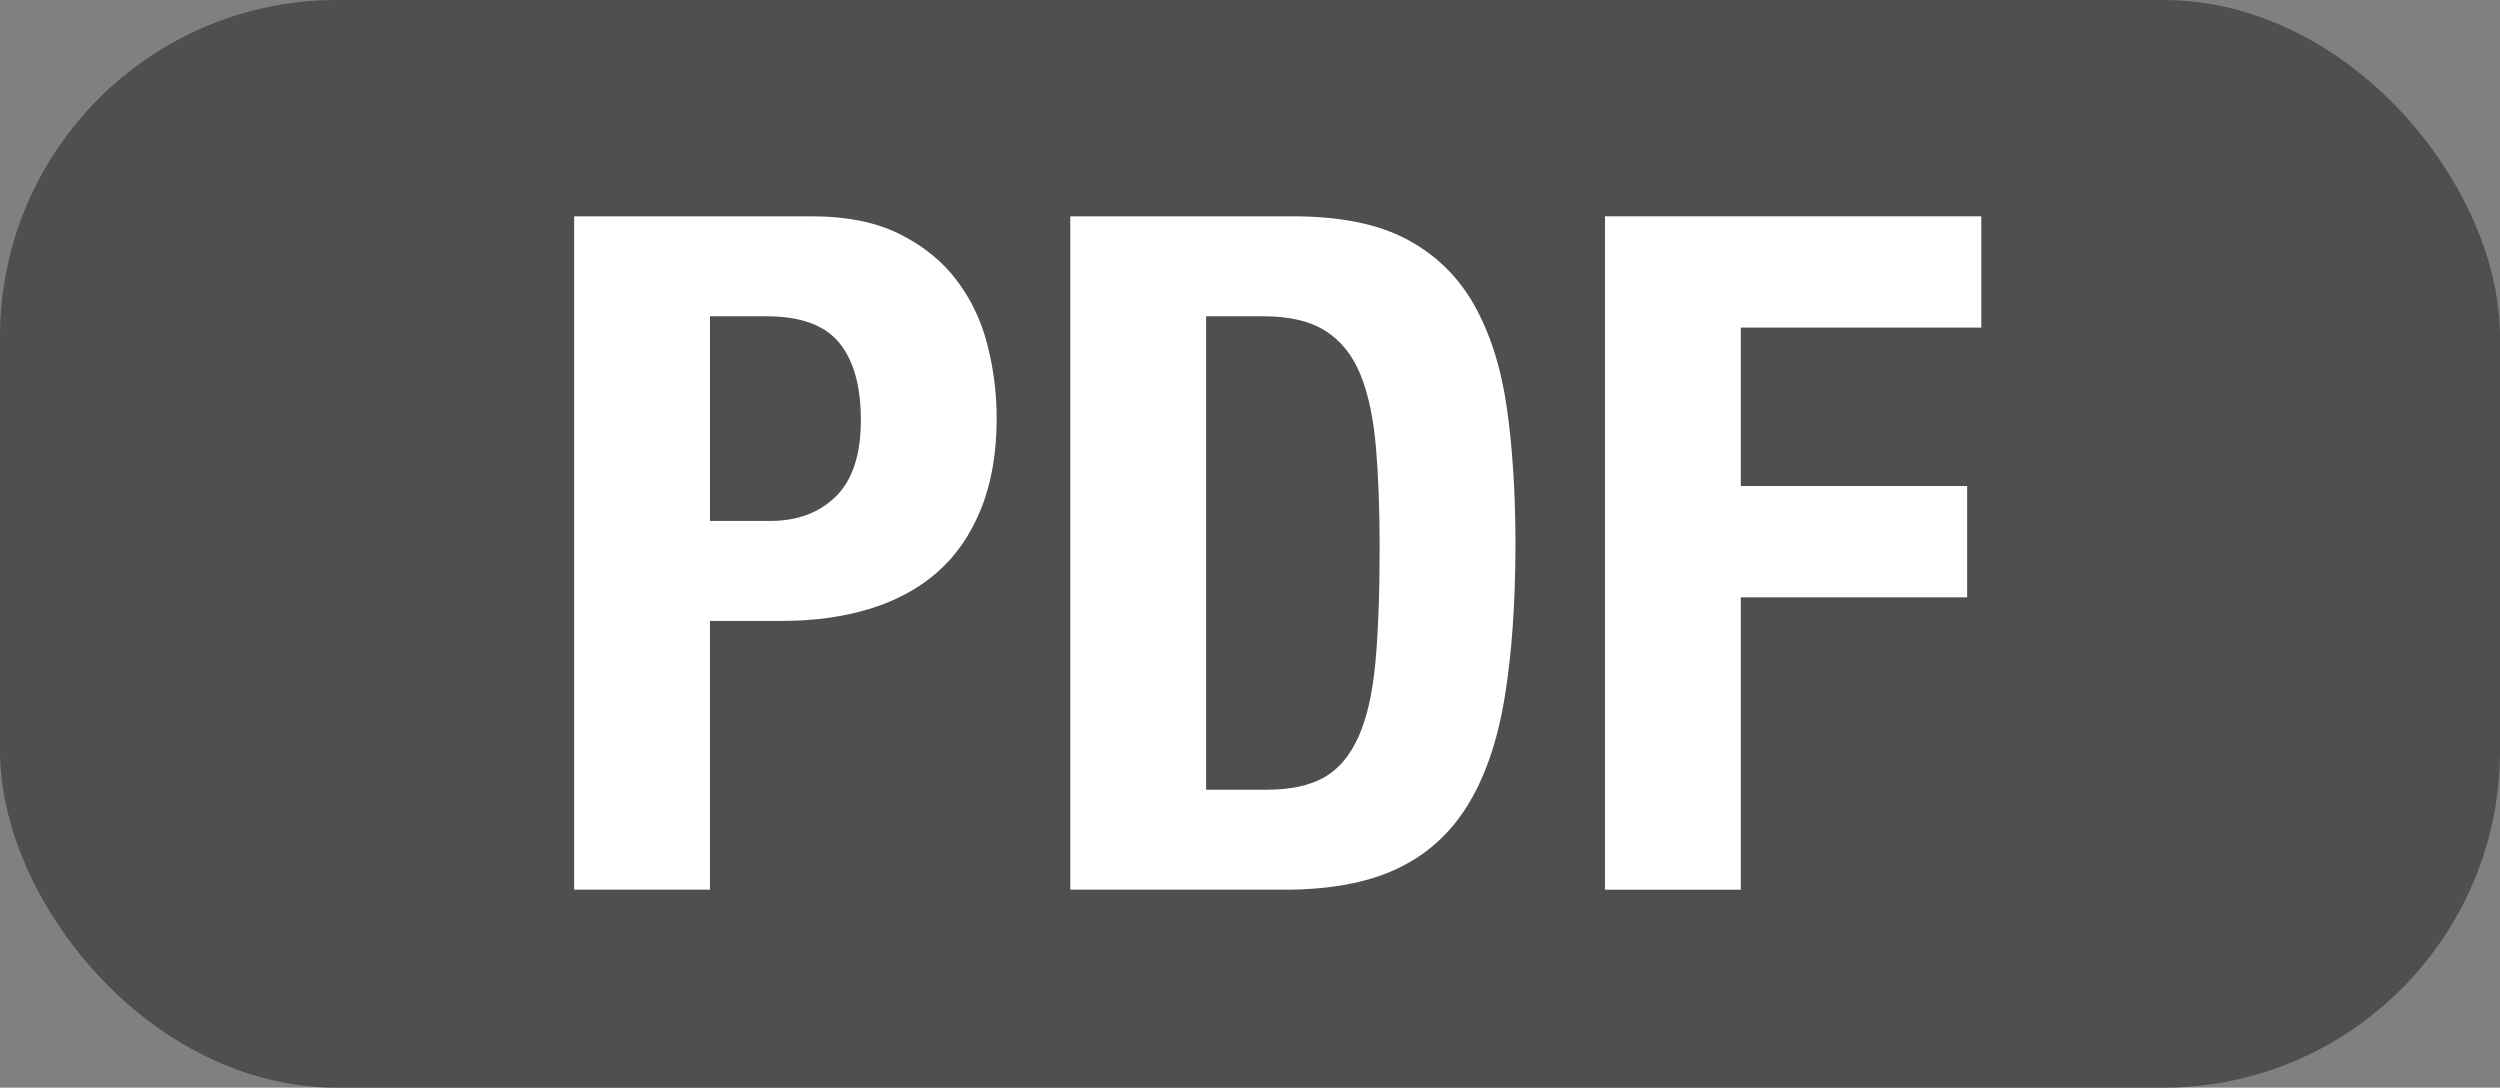 <?xml version="1.0" encoding="UTF-8"?>
<svg id="b" data-name="レイヤー 2" xmlns="http://www.w3.org/2000/svg" width="37.111" height="16.146" viewBox="0 0 37.111 16.146">
  <rect x="0" y="0" width="37.111" height="16.146" fill="#808080" stroke="none"/>
  <defs>
    <style>
      .d {
        fill: #fff;
      }

      .e {
        fill: #504e4f;
      }
    </style>
  </defs>
  <g id="c" data-name="design">
    <g>
      <rect class="e" width="37.111" height="16.146" rx="5" ry="5"/>
      <g>
        <path class="d" d="M12.051,3.211c.513,0,.945,.086,1.295,.259s.632,.399,.847,.679c.214,.28,.369,.6,.462,.959,.093,.359,.14,.726,.14,1.099,0,.513-.077,.961-.231,1.344-.154,.383-.369,.695-.644,.938-.275,.243-.609,.425-1.001,.546-.392,.121-.826,.182-1.302,.182h-1.078v3.99h-2.016V3.211h3.528Zm-.616,4.522c.401,0,.726-.121,.973-.364,.247-.243,.371-.621,.371-1.134,0-.504-.107-.886-.322-1.148-.215-.261-.574-.392-1.078-.392h-.84v3.038h.896Z"/>
        <path class="d" d="M19.192,3.211c.7,0,1.265,.114,1.694,.343,.429,.229,.763,.555,1.001,.98,.238,.425,.399,.936,.483,1.533,.084,.598,.126,1.265,.126,2.002,0,.877-.054,1.641-.161,2.289-.107,.649-.292,1.183-.553,1.603s-.611,.733-1.05,.938c-.439,.206-.994,.308-1.666,.308h-3.178V3.211h3.304Zm-.392,8.512c.354,0,.639-.061,.854-.182,.215-.121,.385-.322,.511-.602,.126-.28,.21-.648,.252-1.106,.042-.457,.063-1.026,.063-1.708,0-.569-.019-1.068-.056-1.498-.038-.429-.114-.786-.231-1.071s-.29-.5-.518-.644c-.229-.145-.534-.217-.917-.217h-.854v7.028h.896Z"/>
        <path class="d" d="M29.411,3.211v1.652h-3.57v2.352h3.36v1.652h-3.36v4.34h-2.016V3.211h5.586Z"/>
      </g>
    </g>
  </g>
</svg>